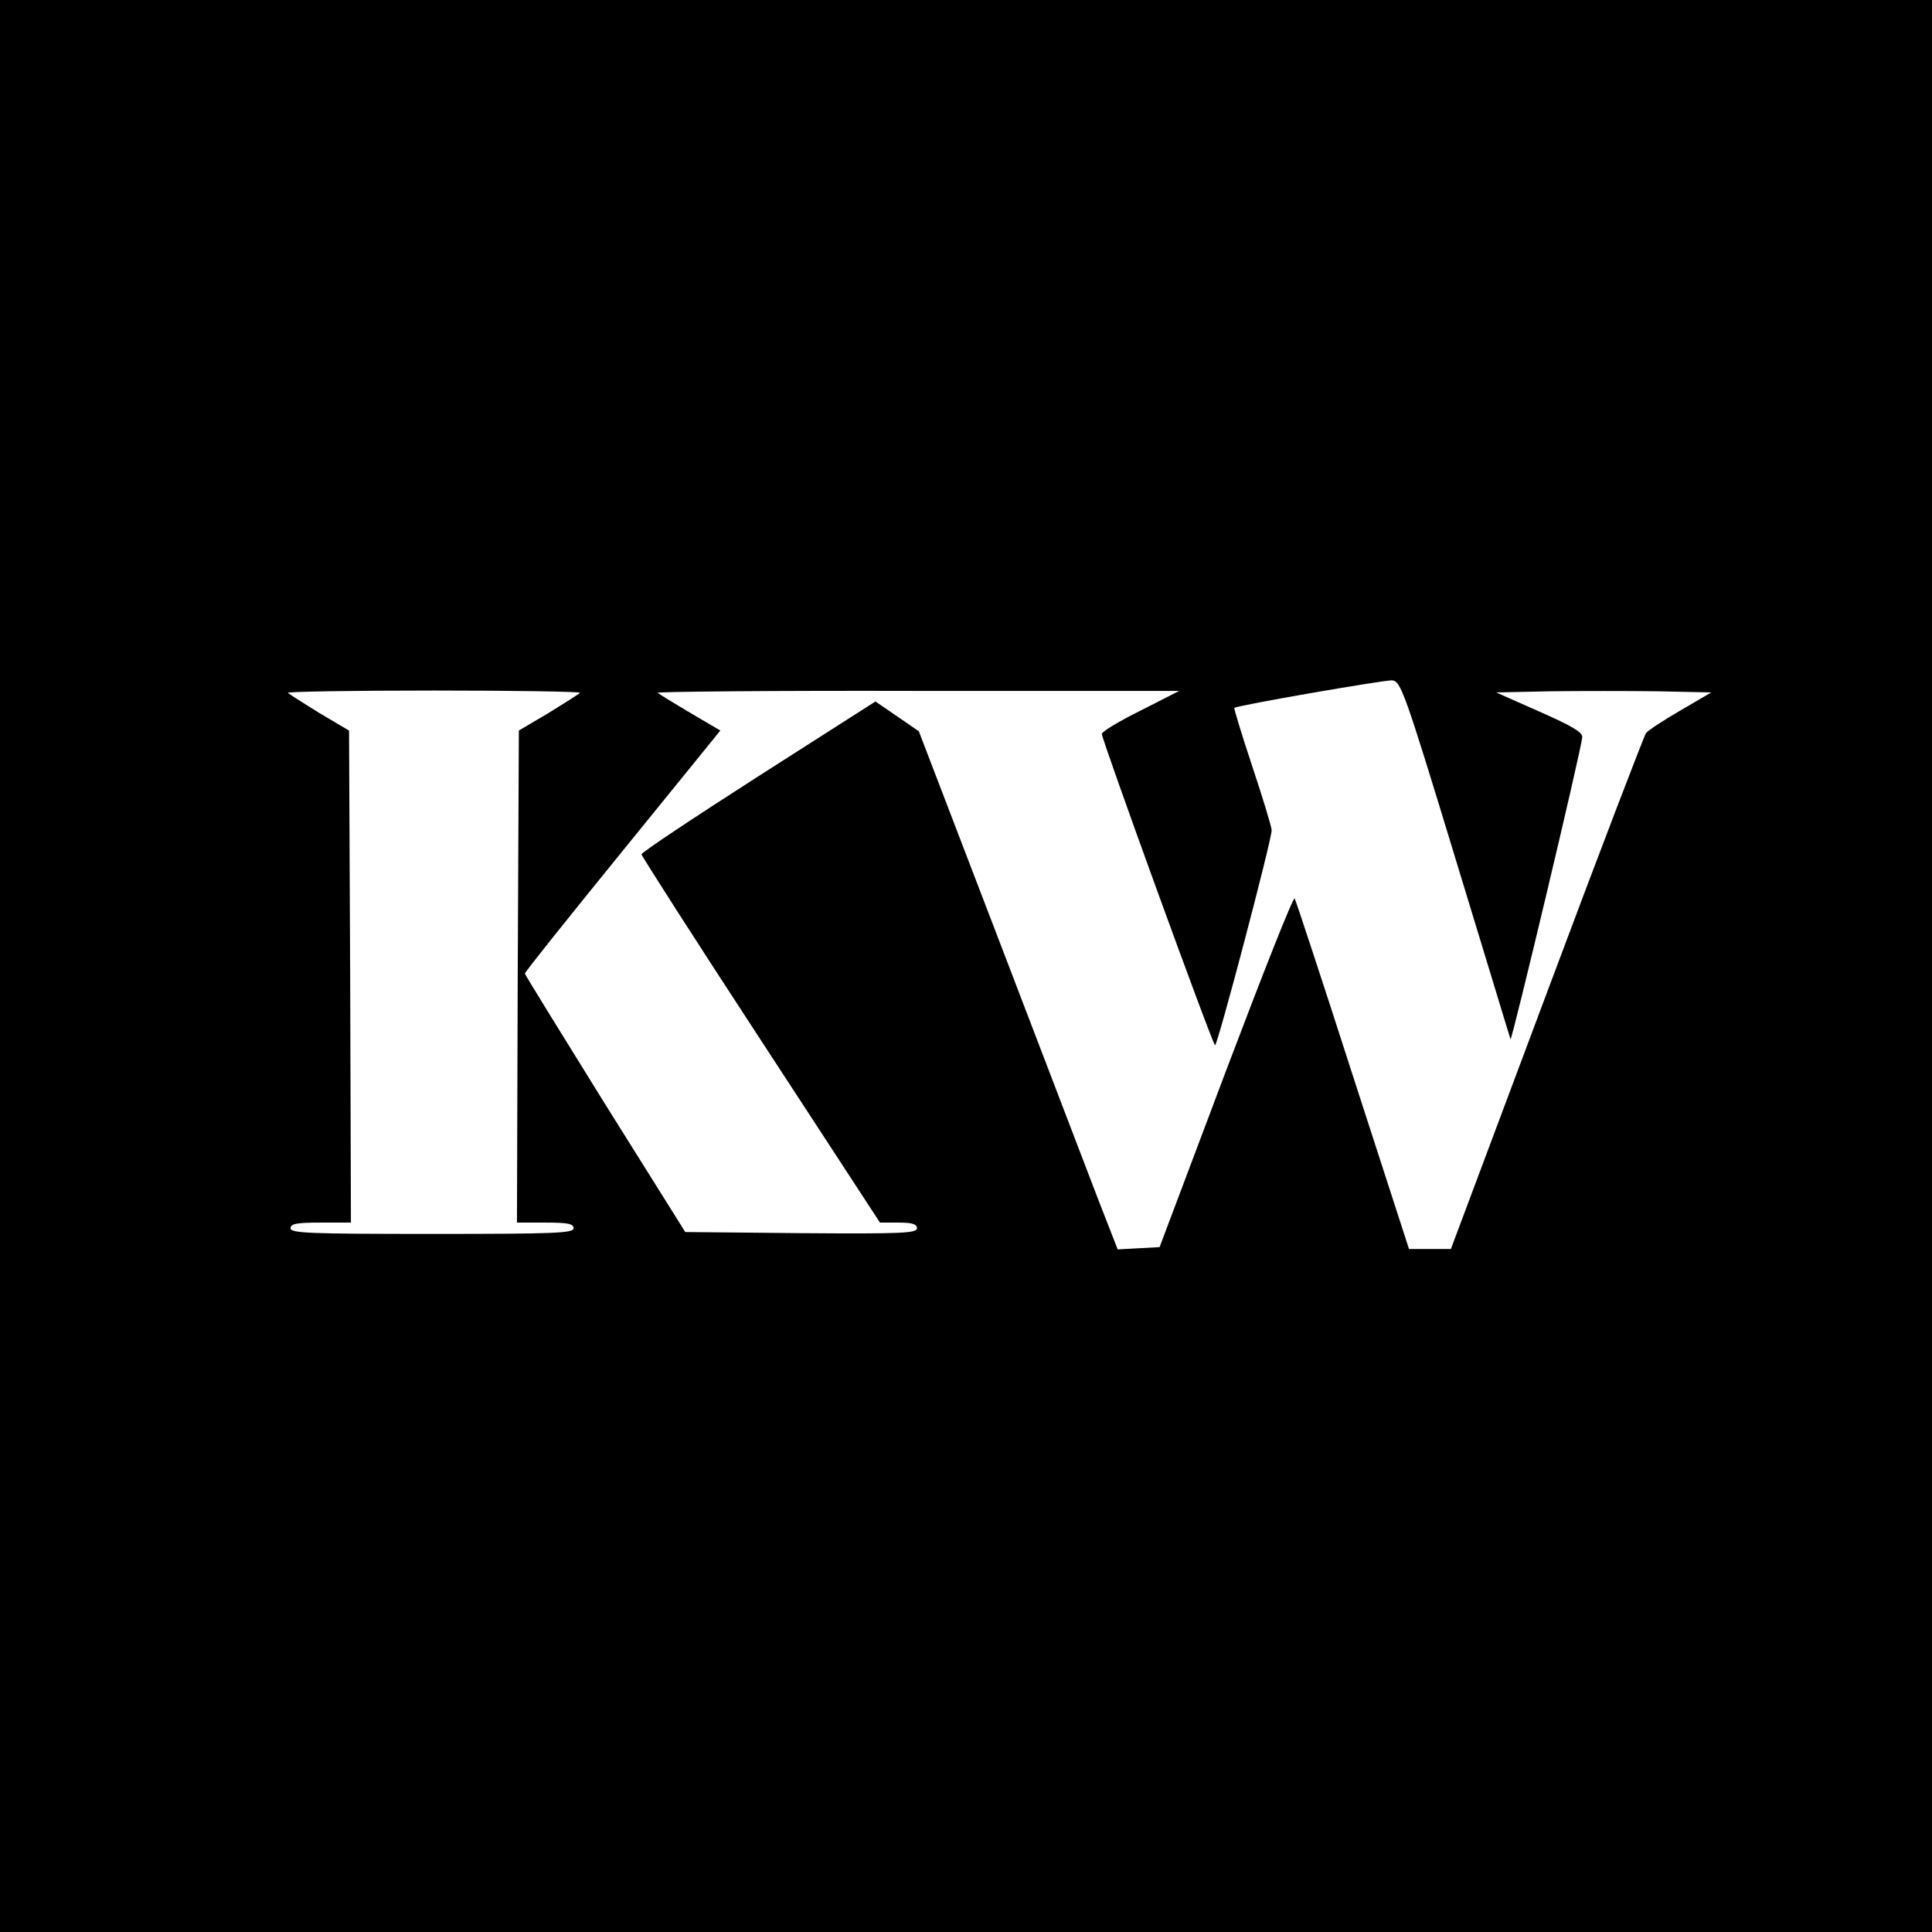 <?xml version="1.0" standalone="no"?>
<!DOCTYPE svg PUBLIC "-//W3C//DTD SVG 20010904//EN"
 "http://www.w3.org/TR/2001/REC-SVG-20010904/DTD/svg10.dtd">
<svg version="1.0" xmlns="http://www.w3.org/2000/svg"
 width="512pt" height="512pt" viewBox="0 0 512 512"
 preserveAspectRatio="xMidYMid meet">
<g transform="translate(0,512) scale(0.1,-0.1)"
fill="#000000" stroke="none">
<path d="M0 2560 l0 -2560 2560 0 2560 0 0 2560 0 2560 -2560 0 -2560 0 0
-2560z m3857 285 c79 -258 144 -474 146 -479 3 -8 188 768 190 800 2 13 -27
30 -113 68 l-115 51 143 3 c78 1 206 1 285 0 l142 -3 -82 -48 c-45 -26 -86
-53 -91 -60 -5 -7 -124 -317 -263 -689 l-254 -678 -55 0 -56 0 -149 460 c-81
252 -151 464 -154 469 -4 5 -85 -201 -182 -457 l-176 -467 -55 -3 -56 -3 -50
128 c-27 70 -145 379 -263 687 l-214 558 -58 40 -57 39 -310 -198 c-170 -109
-310 -202 -310 -207 0 -4 142 -226 316 -492 l316 -484 49 0 c37 0 49 -4 49
-15 0 -13 -38 -15 -307 -13 l-307 3 -213 340 c-116 187 -212 342 -212 345 -1
3 116 149 259 325 l259 319 -80 47 c-44 26 -83 50 -86 53 -4 3 306 6 688 5
l694 0 -102 -52 c-57 -28 -103 -56 -103 -62 0 -16 294 -825 300 -825 7 0 151
547 150 570 0 8 -23 84 -51 168 -28 84 -49 154 -48 156 9 7 397 74 418 73 23
-2 32 -25 168 -472z m-2320 439 c-4 -4 -42 -28 -84 -54 l-78 -46 -3 -652 -2
-652 75 0 c60 0 75 -3 75 -15 0 -13 -48 -15 -375 -15 -327 0 -375 2 -375 15 0
12 16 15 80 15 l80 0 -2 652 -3 652 -78 46 c-42 26 -80 50 -84 54 -3 3 171 6
387 6 216 0 390 -3 387 -6z"/>
</g>
</svg>
